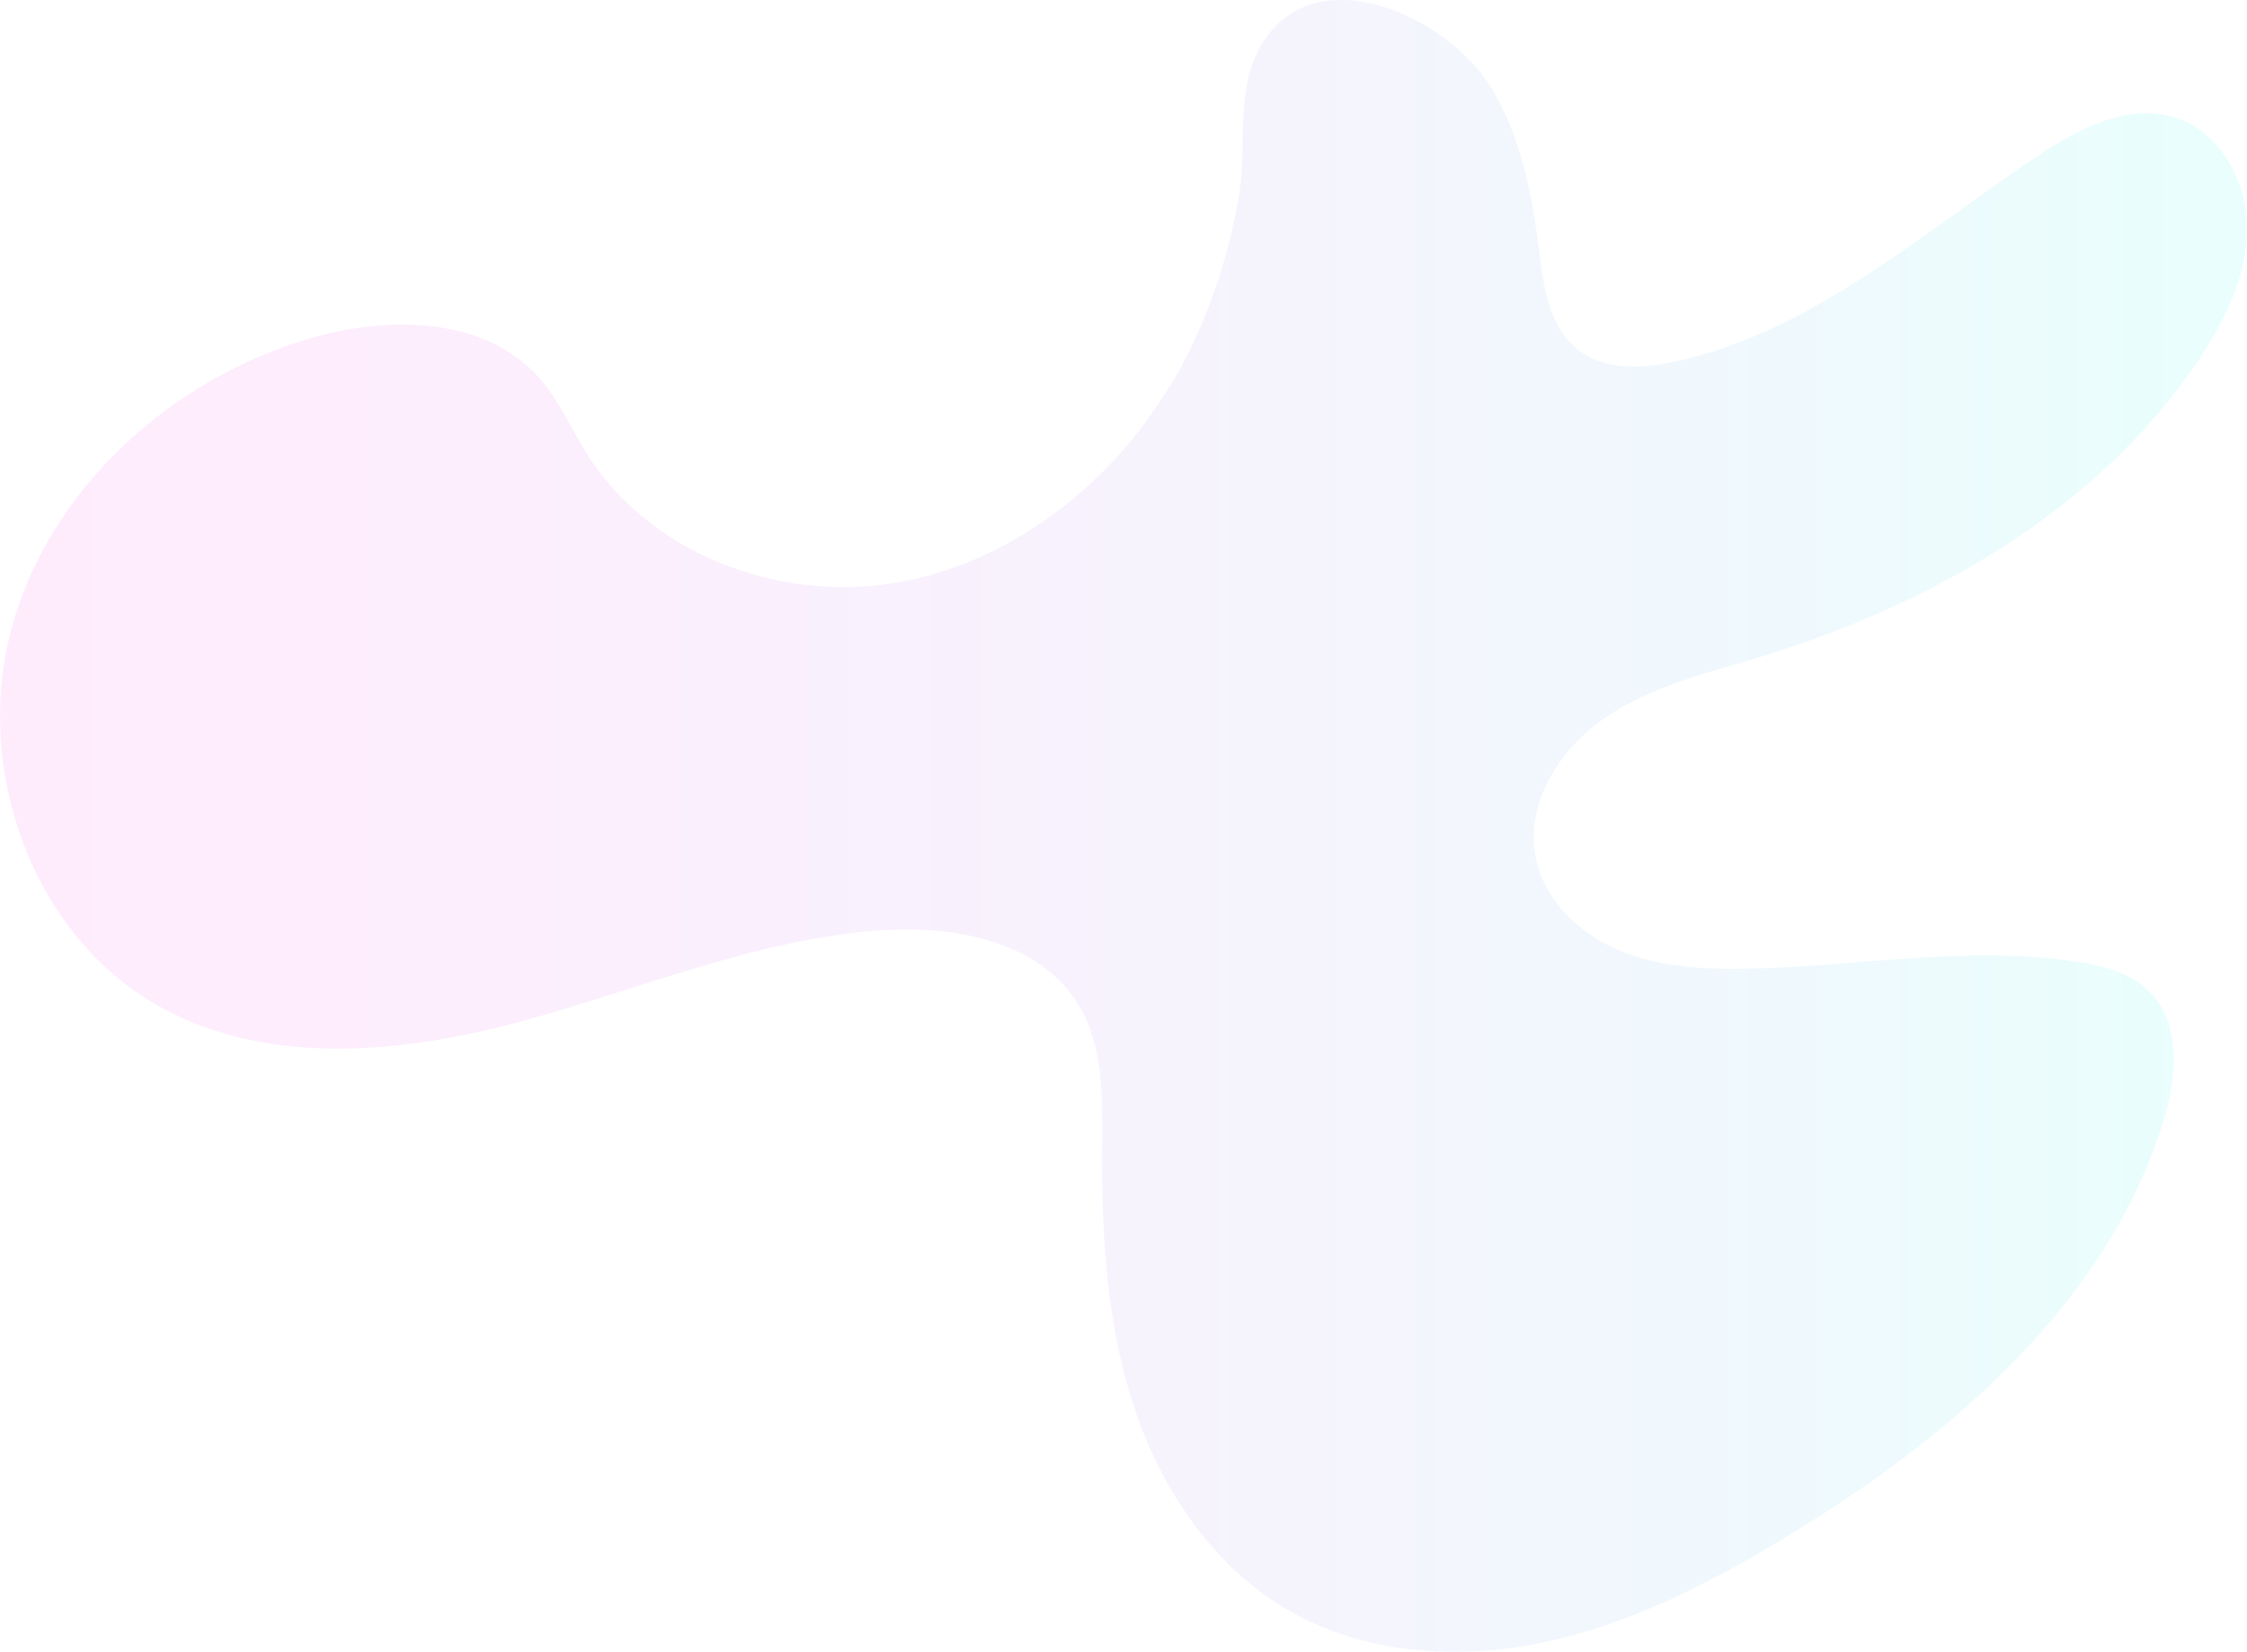 <?xml version="1.0" encoding="UTF-8"?> <svg xmlns="http://www.w3.org/2000/svg" width="982" height="722" viewBox="0 0 982 722" fill="none"> <path style="mix-blend-mode:multiply" opacity="0.1" d="M510.663 169.56C484.16 213.137 440.033 247.097 389.65 254.965C339.268 262.833 283.907 241.717 256.664 198.611C249.668 187.515 244.489 175.209 235.811 165.323C212.201 138.424 170.025 137.751 135.652 147.838C74.641 165.726 21.298 213.742 4.885 275.207C-11.528 336.605 14.235 409.098 69.865 439.965C117.086 466.192 175.608 460.476 227.807 446.354C280.006 432.232 330.725 410.444 384.605 406.61C417.162 404.257 454.832 411.452 471.581 439.495C482.411 457.584 481.805 479.978 481.671 501.027C481.335 539.09 483.487 577.69 495.259 613.87C507.031 650.05 529.43 683.943 562.189 703.243C595.688 722.947 637.124 725.704 675.13 717.634C713.135 709.564 748.181 691.407 781.344 671.233C852.512 627.992 920.787 569.755 945.407 490.2C951.326 471.034 953.546 447.497 939.353 433.308C931.079 425.104 919.106 422.01 907.603 420.262C859.777 412.999 811.076 422.548 762.711 423.355C743.876 423.691 724.571 422.548 707.216 415.151C689.861 407.753 674.726 393.093 671.094 374.6C666.452 350.996 681.655 327.19 701.566 313.606C721.476 300.022 745.491 294.306 768.496 287.312C844.104 264.313 917.155 222.82 961.013 157.051C972.381 139.97 981.866 120.603 982 100.092C982.067 79.581 970.565 57.927 951.058 51.539C930.272 44.746 908.209 56.313 889.979 68.485C839.328 102.378 791.636 145.148 732.105 157.993C717.575 161.154 700.893 161.893 689.323 152.613C676.946 142.728 674.592 125.109 672.641 109.372C669.547 85.028 664.771 60.348 652.259 39.232C631.877 4.936 567.705 -22.434 547.794 26.724C540.933 43.738 544.565 67.073 541.538 85.096C536.561 114.752 526.471 143.804 510.865 169.56H510.663Z" fill="url(#paint0_linear_222_1217)"></path> <defs> <linearGradient id="paint0_linear_222_1217" x1="-0.025" y1="360.882" x2="981.933" y2="360.882" gradientUnits="userSpaceOnUse"> <stop stop-color="#FC49EF"></stop> <stop offset="0.1" stop-color="#F54EEF"></stop> <stop offset="0.24" stop-color="#E25EEF"></stop> <stop offset="0.41" stop-color="#C478EF"></stop> <stop offset="0.6" stop-color="#999CEF"></stop> <stop offset="0.8" stop-color="#63CAEF"></stop> <stop offset="1" stop-color="#26FFEF"></stop> </linearGradient> </defs> </svg> 